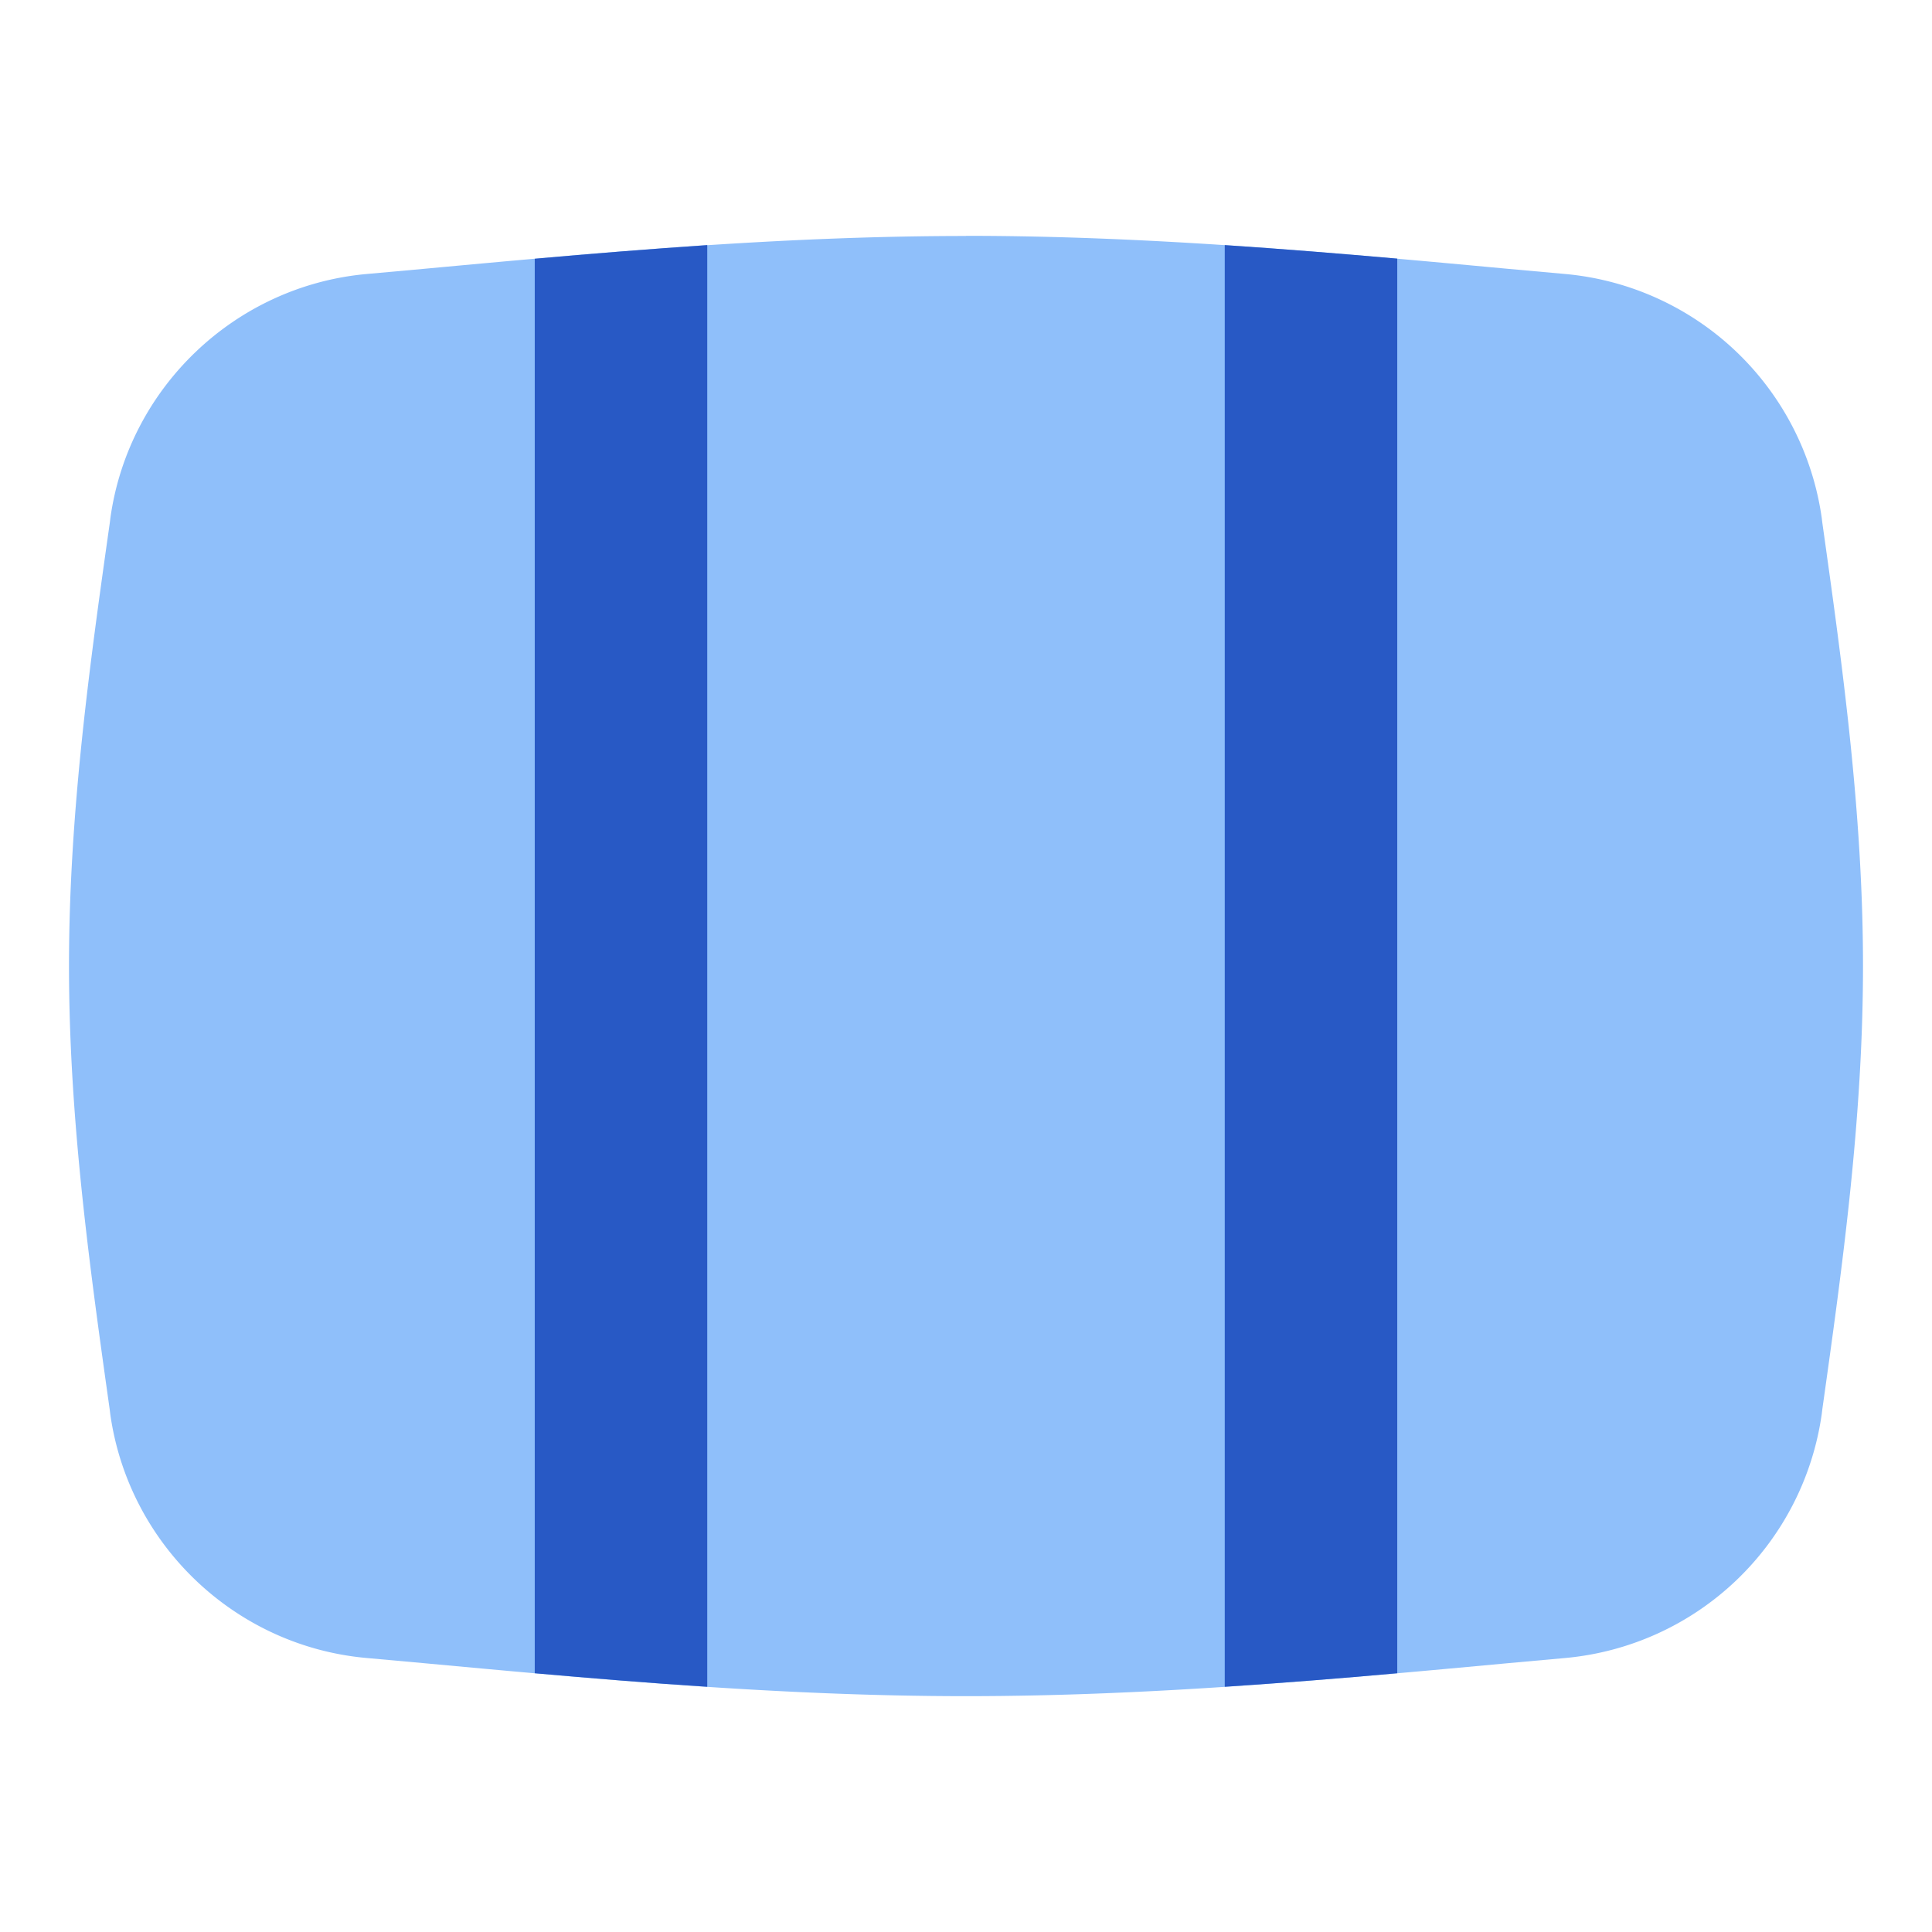 <svg xmlns="http://www.w3.org/2000/svg" fill="none" viewBox="0 0 14 14" id="Rectangle-Split-Thirds--Streamline-Flex">
  <desc>
    Rectangle Split Thirds Streamline Icon: https://streamlinehq.com
  </desc>
  <g id="rectangle-split-thirds">
    <path id="Union" fill="#8fbffa" fill-rule="evenodd" d="M7 1.71c-1.355 0 -2.677 0.122 -3.928 0.238l-0.42 0.038C1.702 2.074 0.932 2.81 0.8 3.753l-0.004 0.033C0.653 4.796 0.5 5.882 0.5 7c0 1.118 0.153 2.204 0.295 3.214l0.004 0.033c0.133 0.944 0.902 1.68 1.853 1.767l0.42 0.038c1.251 0.116 2.573 0.239 3.928 0.239s2.677 -0.123 3.928 -0.239l0.42 -0.038a2.066 2.066 0 0 0 1.853 -1.767l0.004 -0.033c0.142 -1.01 0.295 -2.096 0.295 -3.214 0 -1.118 -0.153 -2.204 -0.295 -3.214l-0.004 -0.033a2.066 2.066 0 0 0 -1.853 -1.767l-0.42 -0.038C9.677 1.832 8.355 1.709 7 1.709Z" clip-rule="evenodd" stroke-width="1"></path>
    <path id="Intersect" fill="#2859c5" fill-rule="evenodd" d="M3.875 12.125V1.875c0.41 -0.037 0.828 -0.07 1.25 -0.099l0 10.447c-0.422 -0.027 -0.84 -0.062 -1.25 -0.098Z" clip-rule="evenodd" stroke-width="1"></path>
    <path id="Intersect_2" fill="#2859c5" fill-rule="evenodd" d="M8.875 12.223V1.776c0.422 0.028 0.84 0.062 1.25 0.098l0 10.251c-0.41 0.037 -0.828 0.07 -1.25 0.098Z" clip-rule="evenodd" stroke-width="1"></path>
  </g>
</svg>